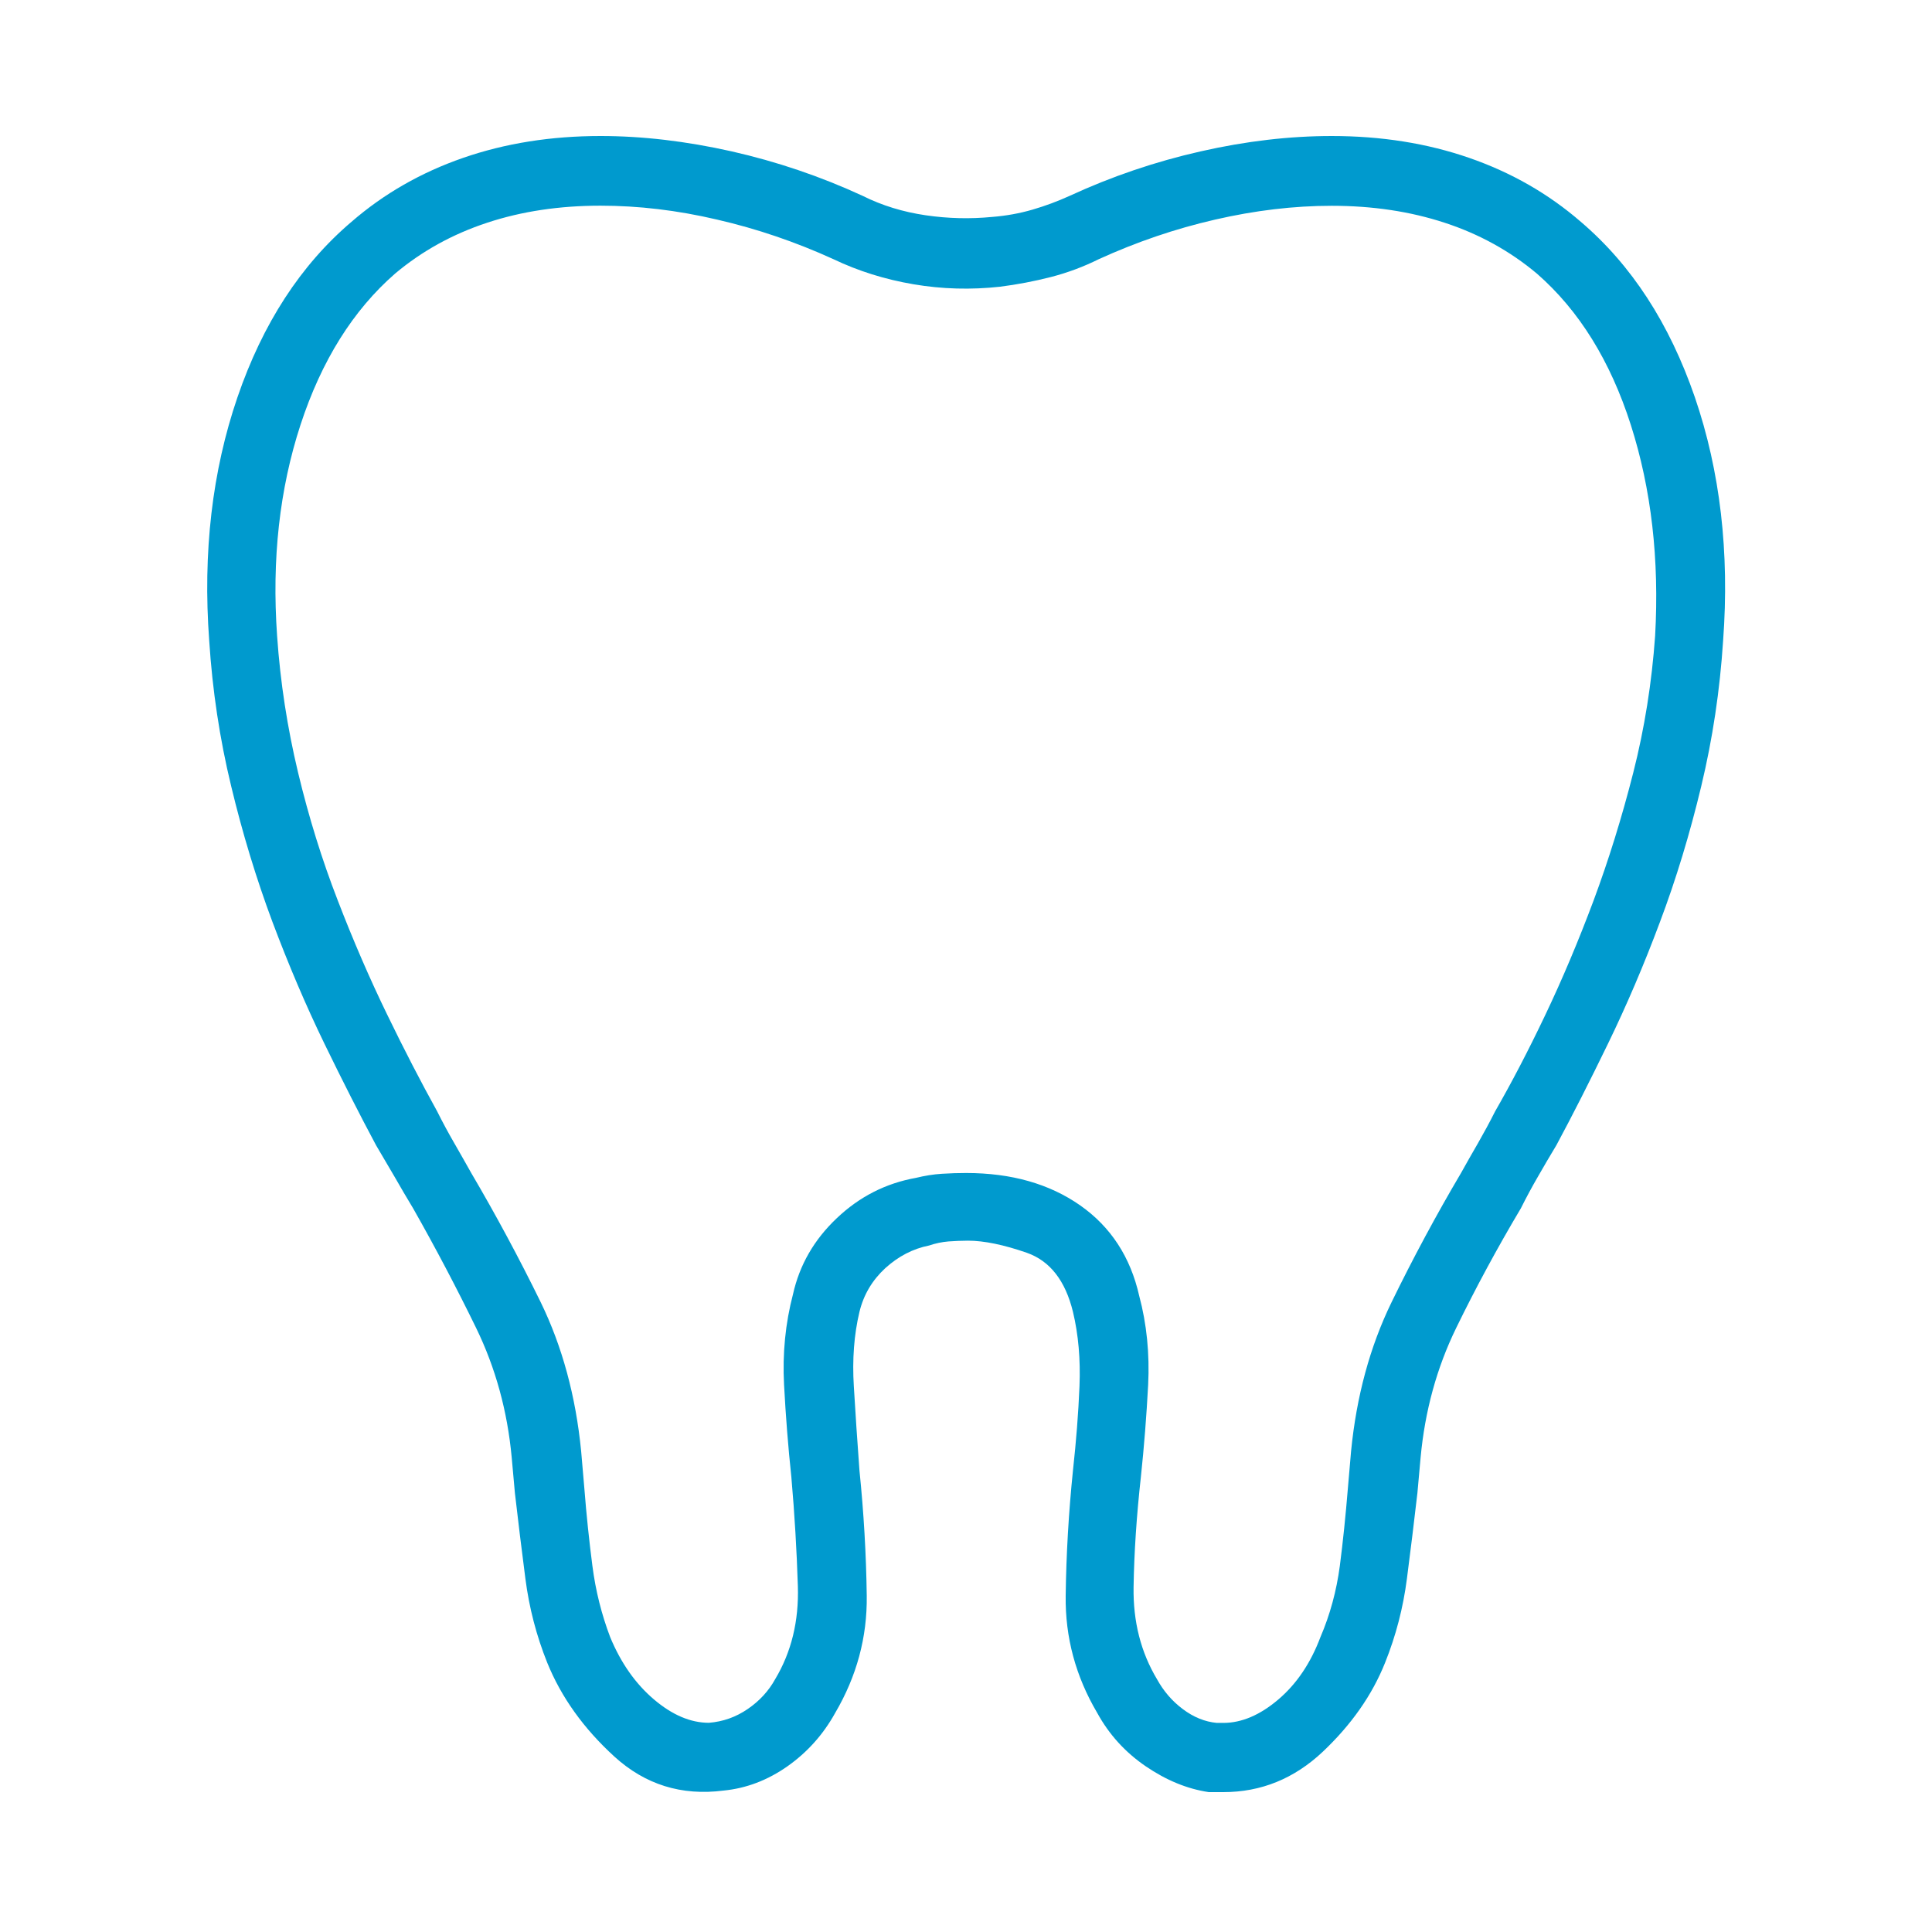 <?xml version="1.0" encoding="utf-8"?>
<!-- Generator: Adobe Illustrator 26.0.3, SVG Export Plug-In . SVG Version: 6.00 Build 0)  -->
<svg version="1.1" id="Layer_1" xmlns="http://www.w3.org/2000/svg" xmlns:xlink="http://www.w3.org/1999/xlink" x="0px" y="0px"
	 viewBox="0 0 175 175" style="enable-background:new 0 0 175 175;" xml:space="preserve">
<style type="text/css">
	.st0{fill:#FFFFFF;}
	.st1{fill:#009ACE;}
</style>
<g>
	<path class="st1" d="M18.95,58.03c-0.59-8.01,0.27-15.36,2.56-22.05C23.8,29.3,27.24,24,31.84,20.09c2.93-2.54,6.3-4.47,10.11-5.79
		s7.96-1.98,12.45-1.98c3.81,0,7.76,0.47,11.87,1.39c4.1,0.93,8.06,2.27,11.87,4.03c1.76,0.88,3.66,1.46,5.71,1.76
		s4.05,0.34,6.01,0.15c1.27-0.1,2.49-0.32,3.66-0.66c1.17-0.34,2.29-0.76,3.37-1.25c3.81-1.76,7.76-3.1,11.87-4.03
		c4.1-0.93,8.06-1.39,11.87-1.39c4.49,0,8.64,0.66,12.45,1.98s7.18,3.25,10.11,5.79c4.59,3.91,8.03,9.21,10.33,15.89
		c2.29,6.69,3.15,14.04,2.56,22.05c-0.29,4.49-0.95,8.89-1.98,13.18c-1.03,4.3-2.27,8.4-3.74,12.3c-1.46,3.91-3.03,7.57-4.69,10.99
		c-1.66,3.42-3.22,6.5-4.69,9.23c-0.59,0.98-1.15,1.93-1.68,2.86c-0.54,0.93-1.05,1.88-1.54,2.86c-2.15,3.61-4.1,7.23-5.86,10.84
		c-1.76,3.61-2.83,7.52-3.22,11.72l-0.29,3.22c-0.29,2.54-0.61,5.13-0.95,7.76c-0.34,2.64-1,5.18-1.98,7.62
		c-1.17,2.93-3.05,5.61-5.64,8.06c-2.59,2.44-5.59,3.66-9.01,3.66c-0.2,0-0.39,0-0.59,0c-0.2,0-0.44,0-0.73,0
		c-1.96-0.29-3.86-1.08-5.71-2.34c-1.86-1.27-3.32-2.88-4.39-4.83c-1.96-3.32-2.91-6.86-2.86-10.62c0.05-3.76,0.27-7.54,0.66-11.35
		c0.29-2.64,0.49-5.17,0.59-7.62c0.1-2.44-0.1-4.69-0.59-6.74c-0.69-2.83-2.08-4.61-4.17-5.35c-2.1-0.73-3.88-1.1-5.35-1.1
		c-0.59,0-1.17,0.03-1.76,0.07c-0.59,0.05-1.17,0.17-1.76,0.37c-1.46,0.29-2.78,0.98-3.96,2.05c-1.17,1.08-1.96,2.39-2.34,3.96
		c-0.49,2.05-0.66,4.3-0.51,6.74c0.15,2.44,0.31,4.98,0.51,7.62c0.39,3.81,0.61,7.59,0.66,11.35c0.05,3.76-0.91,7.3-2.86,10.62
		c-1.08,1.95-2.52,3.56-4.32,4.83c-1.81,1.27-3.74,2-5.79,2.2c-3.81,0.49-7.1-0.54-9.89-3.08c-2.78-2.54-4.81-5.37-6.08-8.5
		c-0.98-2.44-1.64-4.98-1.98-7.62c-0.34-2.64-0.66-5.22-0.95-7.76l-0.29-3.22c-0.39-4.2-1.46-8.1-3.22-11.72
		c-1.76-3.61-3.66-7.23-5.71-10.84c-0.59-0.98-1.15-1.93-1.68-2.86c-0.54-0.93-1.1-1.88-1.68-2.86c-1.46-2.73-3.03-5.81-4.69-9.23
		c-1.66-3.42-3.22-7.08-4.69-10.99c-1.46-3.91-2.71-8.01-3.74-12.3C19.9,66.92,19.24,62.53,18.95,58.03z M54.39,18.63
		c-3.71,0-7.13,0.51-10.25,1.54c-3.13,1.03-5.91,2.56-8.35,4.61c-3.81,3.32-6.67,7.89-8.57,13.7c-1.9,5.81-2.61,12.18-2.12,19.12
		c0.29,4.2,0.93,8.33,1.9,12.38c0.97,4.05,2.17,7.91,3.59,11.57c1.41,3.66,2.9,7.1,4.47,10.33c1.56,3.22,3.08,6.15,4.54,8.79
		c0.49,0.98,1,1.93,1.54,2.86c0.53,0.93,1.05,1.83,1.54,2.71c2.24,3.81,4.34,7.72,6.3,11.72c1.95,4.01,3.17,8.5,3.66,13.48
		l0.29,3.37c0.19,2.44,0.44,4.79,0.73,7.03c0.29,2.25,0.83,4.39,1.61,6.45c0.97,2.34,2.29,4.22,3.96,5.64
		c1.66,1.41,3.32,2.12,4.98,2.12c1.27-0.1,2.44-0.51,3.52-1.25c1.07-0.73,1.9-1.64,2.49-2.71c1.46-2.44,2.15-5.25,2.05-8.42
		c-0.1-3.17-0.29-6.47-0.59-9.89c-0.29-2.73-0.51-5.52-0.66-8.35c-0.15-2.83,0.12-5.57,0.81-8.2c0.59-2.64,1.9-4.93,3.96-6.88
		c2.05-1.95,4.44-3.17,7.18-3.66c0.78-0.19,1.56-0.32,2.34-0.37c0.78-0.05,1.51-0.07,2.2-0.07c4.1,0,7.54,0.98,10.33,2.93
		c2.78,1.95,4.56,4.69,5.35,8.2c0.68,2.54,0.95,5.23,0.81,8.06c-0.15,2.83-0.37,5.62-0.66,8.35c-0.39,3.52-0.61,6.84-0.66,9.96
		c-0.05,3.13,0.66,5.91,2.12,8.35c0.59,1.07,1.36,1.98,2.34,2.71c0.97,0.73,2,1.15,3.08,1.25h0.59c1.66,0,3.32-0.71,4.98-2.12
		c1.66-1.41,2.93-3.3,3.81-5.64c0.88-2.05,1.46-4.2,1.76-6.45c0.29-2.24,0.53-4.59,0.73-7.03l0.29-3.37
		c0.49-4.98,1.71-9.47,3.66-13.48c1.95-4,4.05-7.91,6.3-11.72c0.49-0.88,1-1.78,1.54-2.71c0.53-0.93,1.05-1.88,1.54-2.86
		c1.46-2.54,2.98-5.44,4.54-8.72c1.56-3.27,3.02-6.74,4.39-10.4c1.36-3.66,2.56-7.52,3.59-11.57c1.03-4.05,1.68-8.18,1.98-12.38
		c0.39-6.93-0.34-13.3-2.2-19.12c-1.86-5.81-4.69-10.37-8.5-13.7c-2.44-2.05-5.23-3.59-8.35-4.61c-3.13-1.03-6.55-1.54-10.25-1.54
		c-3.42,0-6.94,0.42-10.55,1.25c-3.62,0.83-7.13,2.03-10.55,3.59c-1.37,0.68-2.81,1.22-4.32,1.61c-1.52,0.39-3.05,0.68-4.61,0.88
		c-2.64,0.29-5.25,0.22-7.84-0.22c-2.59-0.44-5.01-1.2-7.25-2.27c-3.42-1.56-6.94-2.76-10.55-3.59
		C61.33,19.04,57.81,18.63,54.39,18.63z"/>
</g>
</svg>

